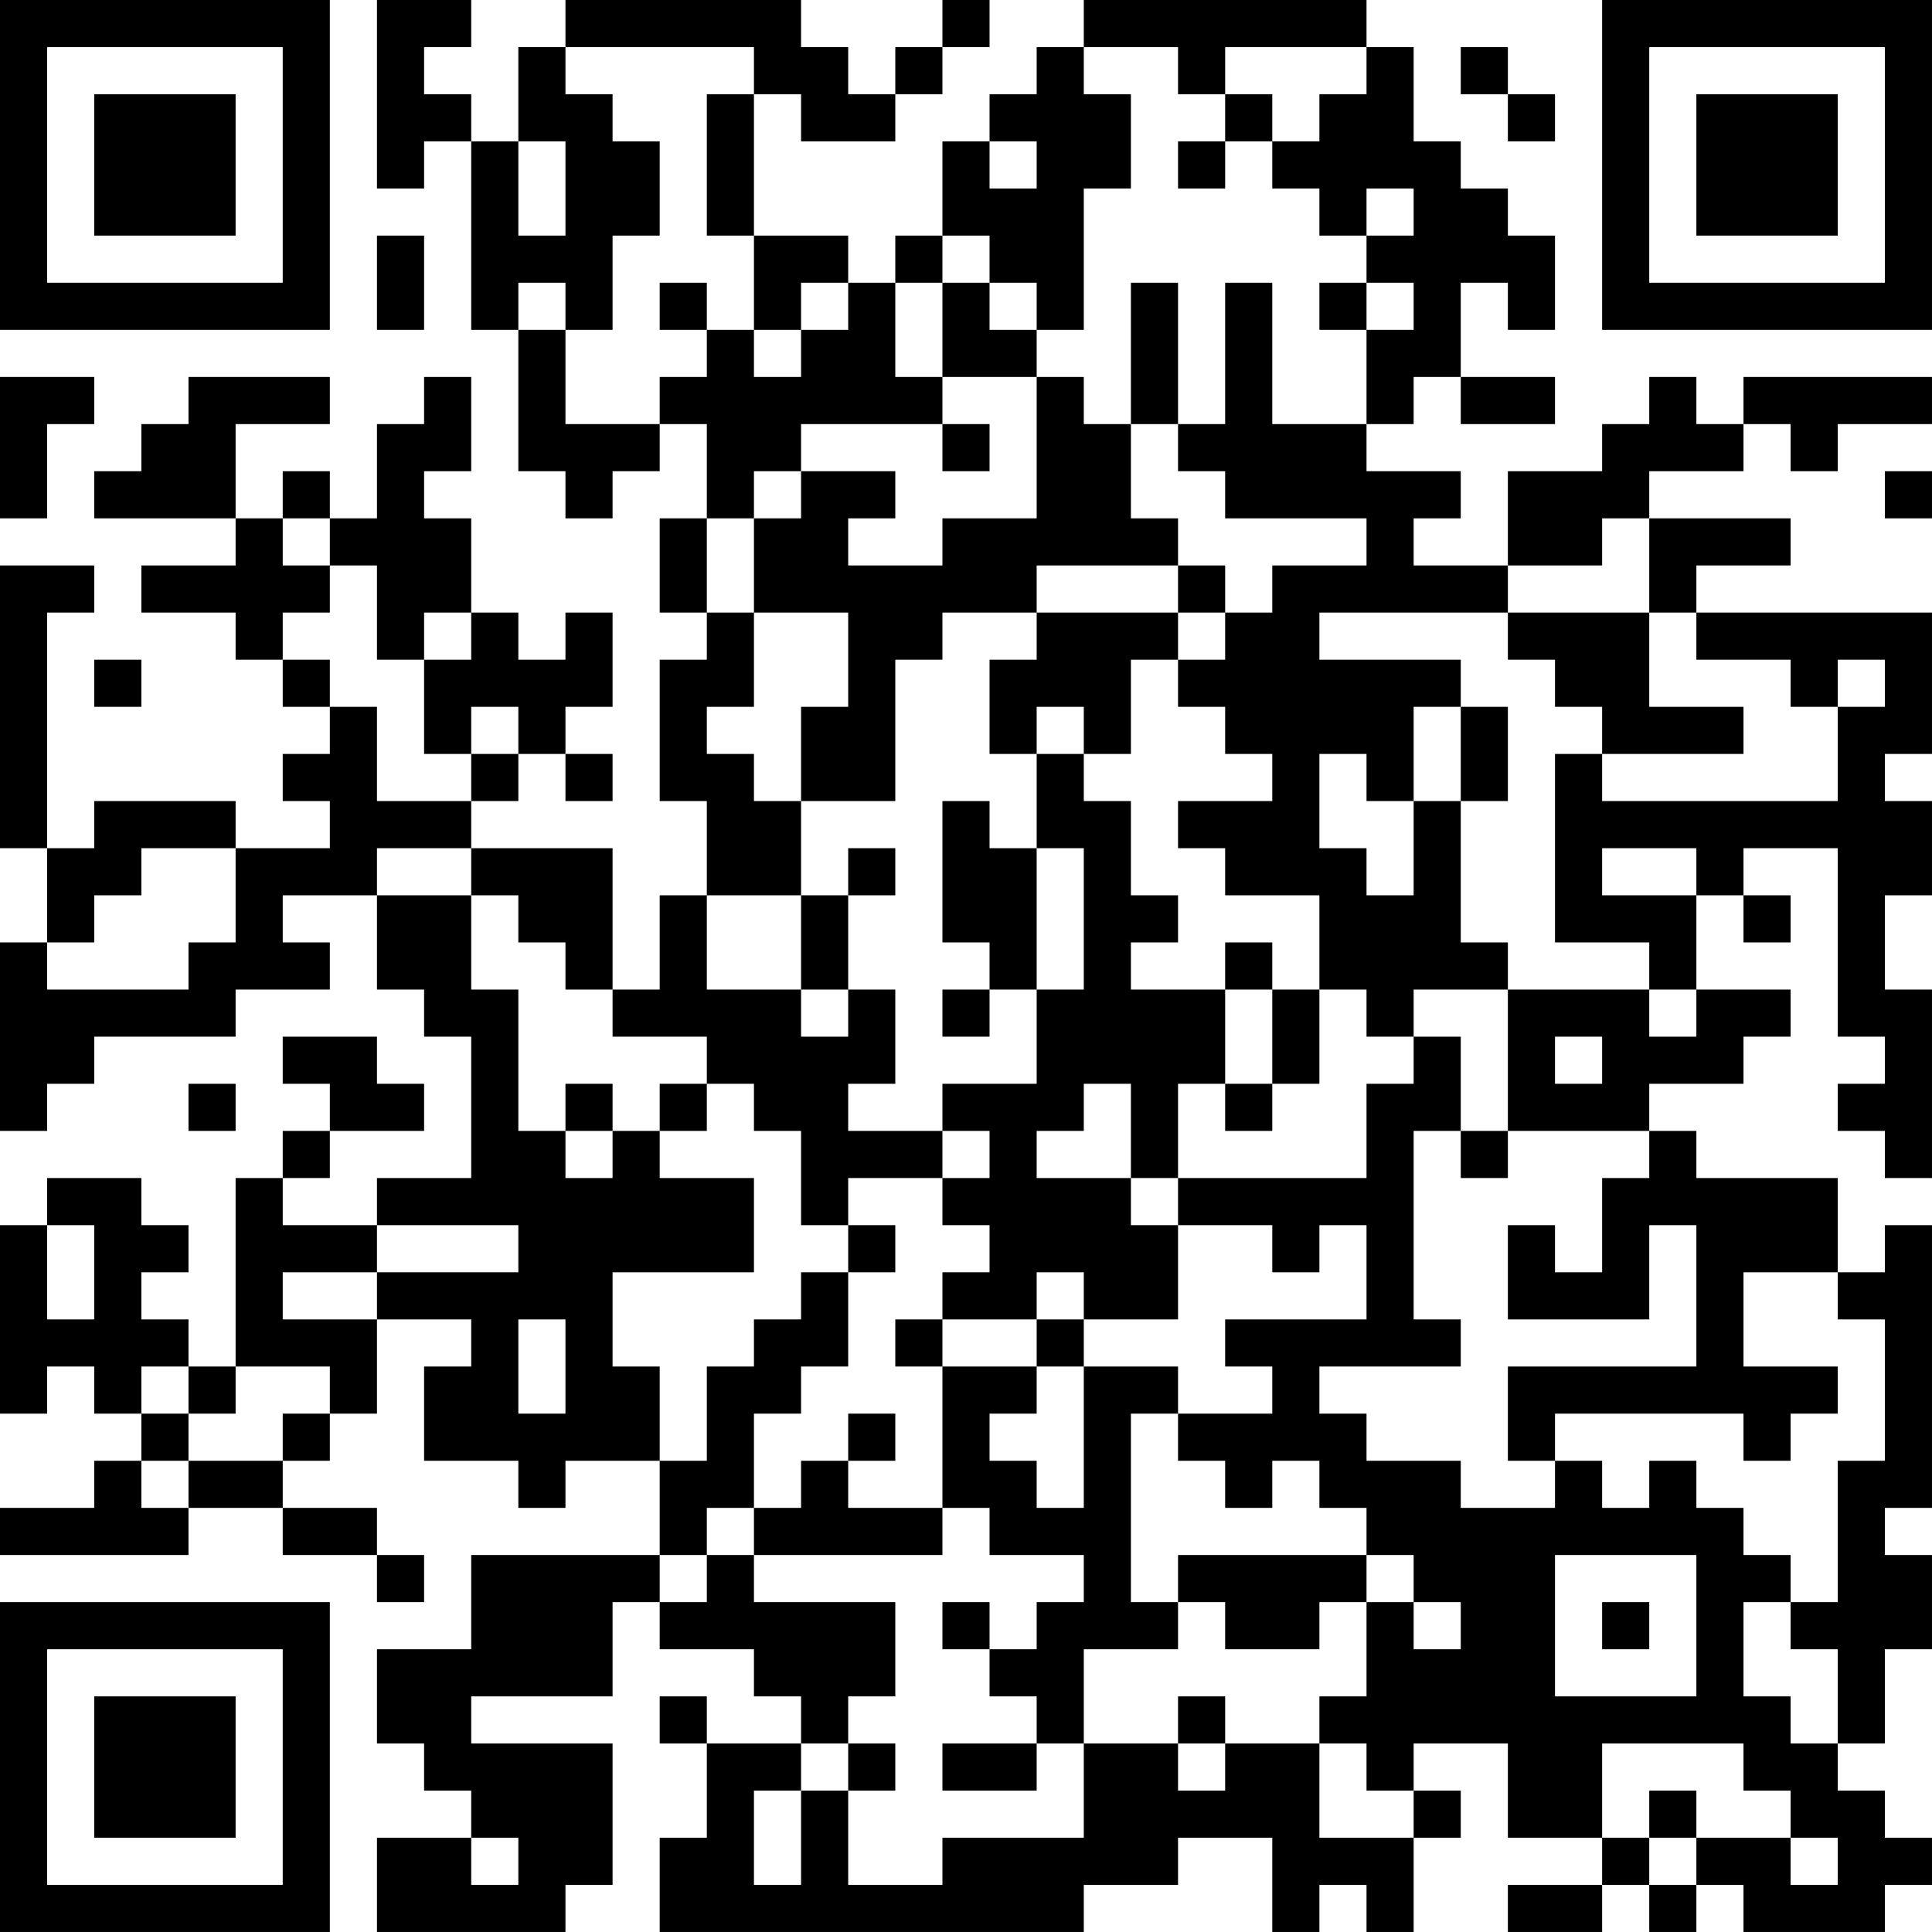 <?xml version="1.0" encoding="UTF-8"?>
<svg xmlns="http://www.w3.org/2000/svg" version="1.1" width="300" height="300" viewBox="0 0 300 300"><rect x="0" y="0" width="300" height="300" fill="#ffffff"/><g transform="scale(7.317)"><g transform="translate(0,0)"><path fill-rule="evenodd" d="M8 0L8 4L9 4L9 3L10 3L10 7L11 7L11 10L12 10L12 11L13 11L13 10L14 10L14 9L15 9L15 11L14 11L14 13L15 13L15 14L14 14L14 17L15 17L15 19L14 19L14 21L13 21L13 18L10 18L10 17L11 17L11 16L12 16L12 17L13 17L13 16L12 16L12 15L13 15L13 13L12 13L12 14L11 14L11 13L10 13L10 11L9 11L9 10L10 10L10 8L9 8L9 9L8 9L8 11L7 11L7 10L6 10L6 11L5 11L5 9L7 9L7 8L4 8L4 9L3 9L3 10L2 10L2 11L5 11L5 12L3 12L3 13L5 13L5 14L6 14L6 15L7 15L7 16L6 16L6 17L7 17L7 18L5 18L5 17L2 17L2 18L1 18L1 13L2 13L2 12L0 12L0 18L1 18L1 20L0 20L0 24L1 24L1 23L2 23L2 22L5 22L5 21L7 21L7 20L6 20L6 19L8 19L8 21L9 21L9 22L10 22L10 25L8 25L8 26L6 26L6 25L7 25L7 24L9 24L9 23L8 23L8 22L6 22L6 23L7 23L7 24L6 24L6 25L5 25L5 29L4 29L4 28L3 28L3 27L4 27L4 26L3 26L3 25L1 25L1 26L0 26L0 30L1 30L1 29L2 29L2 30L3 30L3 31L2 31L2 32L0 32L0 33L4 33L4 32L6 32L6 33L8 33L8 34L9 34L9 33L8 33L8 32L6 32L6 31L7 31L7 30L8 30L8 28L10 28L10 29L9 29L9 31L11 31L11 32L12 32L12 31L14 31L14 33L10 33L10 35L8 35L8 37L9 37L9 38L10 38L10 39L8 39L8 41L12 41L12 40L13 40L13 37L10 37L10 36L13 36L13 34L14 34L14 35L16 35L16 36L17 36L17 37L15 37L15 36L14 36L14 37L15 37L15 39L14 39L14 41L23 41L23 40L25 40L25 39L27 39L27 41L28 41L28 40L29 40L29 41L30 41L30 39L31 39L31 38L30 38L30 37L32 37L32 39L34 39L34 40L32 40L32 41L34 41L34 40L35 40L35 41L36 41L36 40L37 40L37 41L40 41L40 40L41 40L41 39L40 39L40 38L39 38L39 37L40 37L40 35L41 35L41 33L40 33L40 32L41 32L41 26L40 26L40 27L39 27L39 25L36 25L36 24L35 24L35 23L37 23L37 22L38 22L38 21L36 21L36 19L37 19L37 20L38 20L38 19L37 19L37 18L39 18L39 22L40 22L40 23L39 23L39 24L40 24L40 25L41 25L41 21L40 21L40 19L41 19L41 17L40 17L40 16L41 16L41 13L36 13L36 12L38 12L38 11L35 11L35 10L37 10L37 9L38 9L38 10L39 10L39 9L41 9L41 8L37 8L37 9L36 9L36 8L35 8L35 9L34 9L34 10L32 10L32 12L30 12L30 11L31 11L31 10L29 10L29 9L30 9L30 8L31 8L31 9L33 9L33 8L31 8L31 6L32 6L32 7L33 7L33 5L32 5L32 4L31 4L31 3L30 3L30 1L29 1L29 0L23 0L23 1L22 1L22 2L21 2L21 3L20 3L20 5L19 5L19 6L18 6L18 5L16 5L16 2L17 2L17 3L19 3L19 2L20 2L20 1L21 1L21 0L20 0L20 1L19 1L19 2L18 2L18 1L17 1L17 0L12 0L12 1L11 1L11 3L10 3L10 2L9 2L9 1L10 1L10 0ZM12 1L12 2L13 2L13 3L14 3L14 5L13 5L13 7L12 7L12 6L11 6L11 7L12 7L12 9L14 9L14 8L15 8L15 7L16 7L16 8L17 8L17 7L18 7L18 6L17 6L17 7L16 7L16 5L15 5L15 2L16 2L16 1ZM23 1L23 2L24 2L24 4L23 4L23 7L22 7L22 6L21 6L21 5L20 5L20 6L19 6L19 8L20 8L20 9L17 9L17 10L16 10L16 11L15 11L15 13L16 13L16 15L15 15L15 16L16 16L16 17L17 17L17 19L15 19L15 21L17 21L17 22L18 22L18 21L19 21L19 23L18 23L18 24L20 24L20 25L18 25L18 26L17 26L17 24L16 24L16 23L15 23L15 22L13 22L13 21L12 21L12 20L11 20L11 19L10 19L10 18L8 18L8 19L10 19L10 21L11 21L11 24L12 24L12 25L13 25L13 24L14 24L14 25L16 25L16 27L13 27L13 29L14 29L14 31L15 31L15 29L16 29L16 28L17 28L17 27L18 27L18 29L17 29L17 30L16 30L16 32L15 32L15 33L14 33L14 34L15 34L15 33L16 33L16 34L19 34L19 36L18 36L18 37L17 37L17 38L16 38L16 40L17 40L17 38L18 38L18 40L20 40L20 39L23 39L23 37L25 37L25 38L26 38L26 37L28 37L28 39L30 39L30 38L29 38L29 37L28 37L28 36L29 36L29 34L30 34L30 35L31 35L31 34L30 34L30 33L29 33L29 32L28 32L28 31L27 31L27 32L26 32L26 31L25 31L25 30L27 30L27 29L26 29L26 28L29 28L29 26L28 26L28 27L27 27L27 26L25 26L25 25L29 25L29 23L30 23L30 22L31 22L31 24L30 24L30 28L31 28L31 29L28 29L28 30L29 30L29 31L31 31L31 32L33 32L33 31L34 31L34 32L35 32L35 31L36 31L36 32L37 32L37 33L38 33L38 34L37 34L37 36L38 36L38 37L39 37L39 35L38 35L38 34L39 34L39 31L40 31L40 28L39 28L39 27L37 27L37 29L39 29L39 30L38 30L38 31L37 31L37 30L33 30L33 31L32 31L32 29L36 29L36 26L35 26L35 28L32 28L32 26L33 26L33 27L34 27L34 25L35 25L35 24L32 24L32 21L35 21L35 22L36 22L36 21L35 21L35 20L33 20L33 16L34 16L34 17L39 17L39 15L40 15L40 14L39 14L39 15L38 15L38 14L36 14L36 13L35 13L35 11L34 11L34 12L32 12L32 13L28 13L28 14L31 14L31 15L30 15L30 17L29 17L29 16L28 16L28 18L29 18L29 19L30 19L30 17L31 17L31 20L32 20L32 21L30 21L30 22L29 22L29 21L28 21L28 19L26 19L26 18L25 18L25 17L27 17L27 16L26 16L26 15L25 15L25 14L26 14L26 13L27 13L27 12L29 12L29 11L26 11L26 10L25 10L25 9L26 9L26 6L27 6L27 9L29 9L29 7L30 7L30 6L29 6L29 5L30 5L30 4L29 4L29 5L28 5L28 4L27 4L27 3L28 3L28 2L29 2L29 1L26 1L26 2L25 2L25 1ZM31 1L31 2L32 2L32 3L33 3L33 2L32 2L32 1ZM26 2L26 3L25 3L25 4L26 4L26 3L27 3L27 2ZM11 3L11 5L12 5L12 3ZM21 3L21 4L22 4L22 3ZM8 5L8 7L9 7L9 5ZM14 6L14 7L15 7L15 6ZM20 6L20 8L22 8L22 11L20 11L20 12L18 12L18 11L19 11L19 10L17 10L17 11L16 11L16 13L18 13L18 15L17 15L17 17L19 17L19 14L20 14L20 13L22 13L22 14L21 14L21 16L22 16L22 18L21 18L21 17L20 17L20 20L21 20L21 21L20 21L20 22L21 22L21 21L22 21L22 23L20 23L20 24L21 24L21 25L20 25L20 26L21 26L21 27L20 27L20 28L19 28L19 29L20 29L20 32L18 32L18 31L19 31L19 30L18 30L18 31L17 31L17 32L16 32L16 33L20 33L20 32L21 32L21 33L23 33L23 34L22 34L22 35L21 35L21 34L20 34L20 35L21 35L21 36L22 36L22 37L20 37L20 38L22 38L22 37L23 37L23 35L25 35L25 34L26 34L26 35L28 35L28 34L29 34L29 33L25 33L25 34L24 34L24 30L25 30L25 29L23 29L23 28L25 28L25 26L24 26L24 25L25 25L25 23L26 23L26 24L27 24L27 23L28 23L28 21L27 21L27 20L26 20L26 21L24 21L24 20L25 20L25 19L24 19L24 17L23 17L23 16L24 16L24 14L25 14L25 13L26 13L26 12L25 12L25 11L24 11L24 9L25 9L25 6L24 6L24 9L23 9L23 8L22 8L22 7L21 7L21 6ZM28 6L28 7L29 7L29 6ZM0 8L0 11L1 11L1 9L2 9L2 8ZM20 9L20 10L21 10L21 9ZM40 10L40 11L41 11L41 10ZM6 11L6 12L7 12L7 13L6 13L6 14L7 14L7 15L8 15L8 17L10 17L10 16L11 16L11 15L10 15L10 16L9 16L9 14L10 14L10 13L9 13L9 14L8 14L8 12L7 12L7 11ZM22 12L22 13L25 13L25 12ZM32 13L32 14L33 14L33 15L34 15L34 16L37 16L37 15L35 15L35 13ZM2 14L2 15L3 15L3 14ZM22 15L22 16L23 16L23 15ZM31 15L31 17L32 17L32 15ZM3 18L3 19L2 19L2 20L1 20L1 21L4 21L4 20L5 20L5 18ZM18 18L18 19L17 19L17 21L18 21L18 19L19 19L19 18ZM22 18L22 21L23 21L23 18ZM34 18L34 19L36 19L36 18ZM26 21L26 23L27 23L27 21ZM33 22L33 23L34 23L34 22ZM4 23L4 24L5 24L5 23ZM12 23L12 24L13 24L13 23ZM14 23L14 24L15 24L15 23ZM23 23L23 24L22 24L22 25L24 25L24 23ZM31 24L31 25L32 25L32 24ZM1 26L1 28L2 28L2 26ZM8 26L8 27L6 27L6 28L8 28L8 27L11 27L11 26ZM18 26L18 27L19 27L19 26ZM22 27L22 28L20 28L20 29L22 29L22 30L21 30L21 31L22 31L22 32L23 32L23 29L22 29L22 28L23 28L23 27ZM11 28L11 30L12 30L12 28ZM3 29L3 30L4 30L4 31L3 31L3 32L4 32L4 31L6 31L6 30L7 30L7 29L5 29L5 30L4 30L4 29ZM33 33L33 36L36 36L36 33ZM34 34L34 35L35 35L35 34ZM25 36L25 37L26 37L26 36ZM18 37L18 38L19 38L19 37ZM34 37L34 39L35 39L35 40L36 40L36 39L38 39L38 40L39 40L39 39L38 39L38 38L37 38L37 37ZM35 38L35 39L36 39L36 38ZM10 39L10 40L11 40L11 39ZM0 0L0 7L7 7L7 0ZM1 1L1 6L6 6L6 1ZM2 2L2 5L5 5L5 2ZM34 0L34 7L41 7L41 0ZM35 1L35 6L40 6L40 1ZM36 2L36 5L39 5L39 2ZM0 34L0 41L7 41L7 34ZM1 35L1 40L6 40L6 35ZM2 36L2 39L5 39L5 36Z" fill="#000000"/></g></g></svg>
